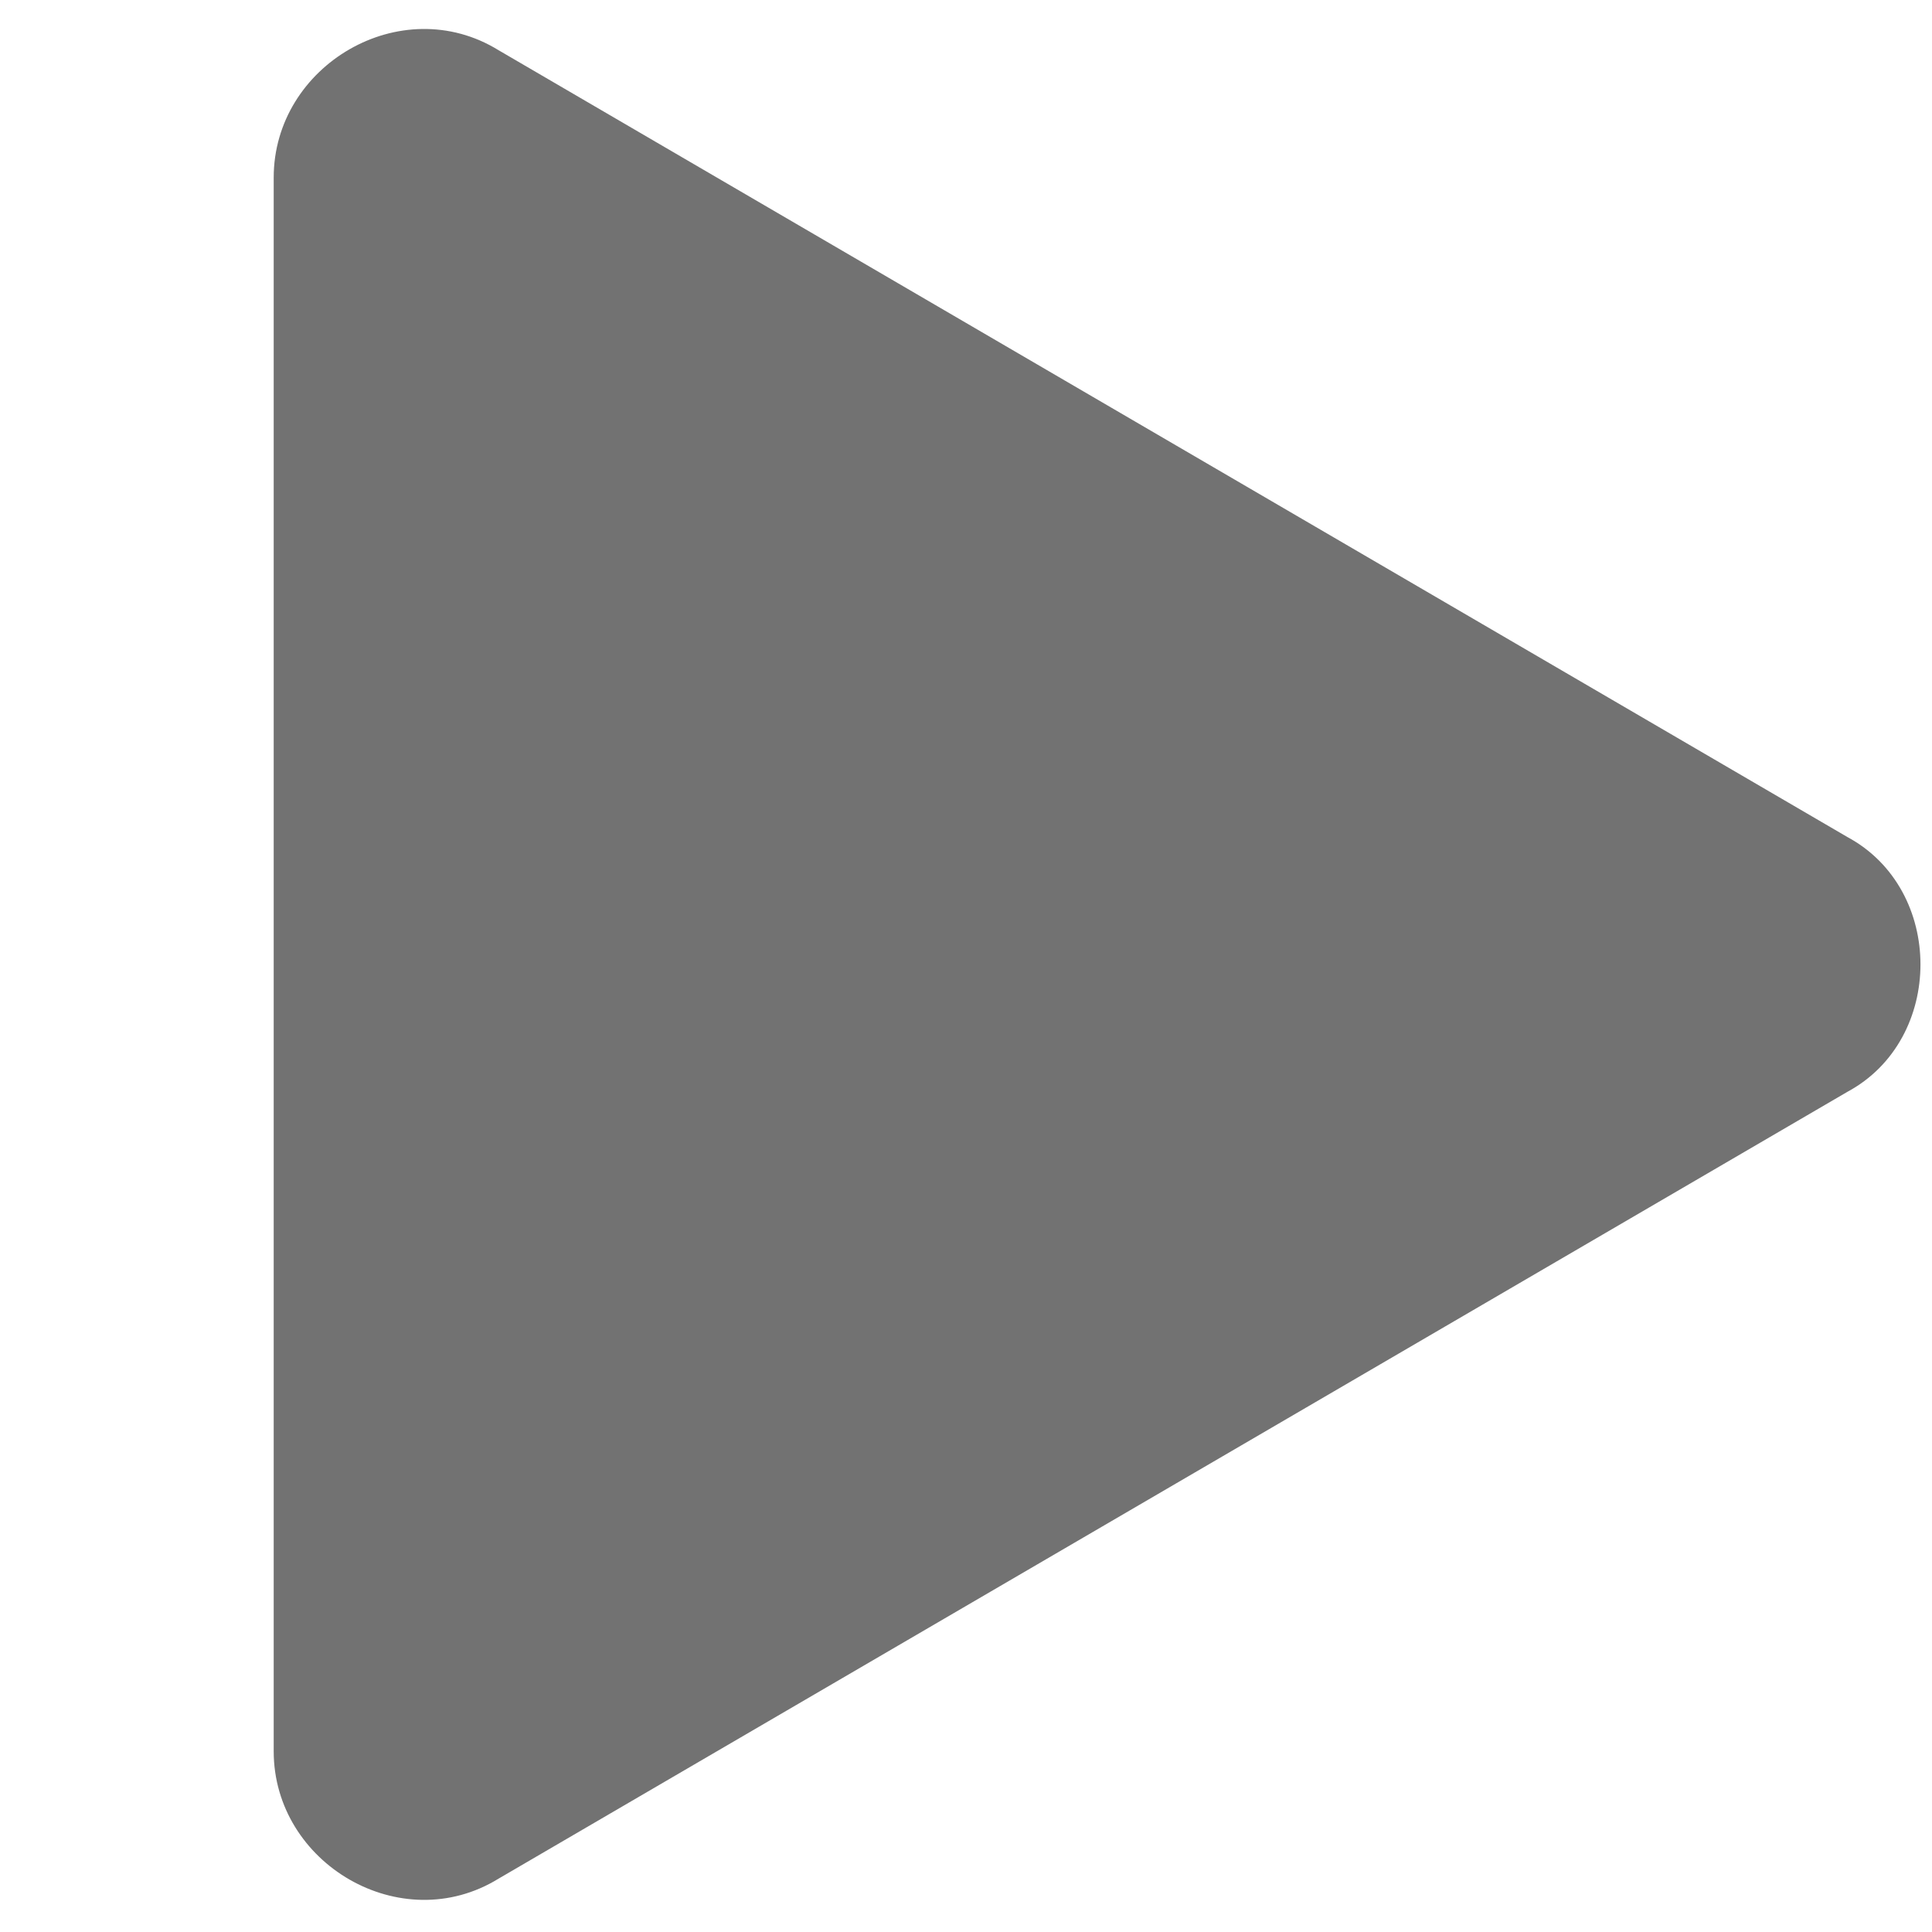 <svg xmlns="http://www.w3.org/2000/svg" xmlns:xlink="http://www.w3.org/1999/xlink" width="600" height="600" viewBox="0 0 600 600"><defs><clipPath id="b"><rect width="600" height="600"/></clipPath></defs><g id="a" clip-path="url(#b)"><path d="M744.727,551.564,325.818,795.927C295.564,814.545,256,791.272,256,756.363V267.636c0-34.909,39.564-58.182,69.818-39.564L744.727,472.437c30.255,16.291,30.255,62.836,0,79.127Z" transform="translate(-171 -212.487)" fill="#727272"/></g></svg>